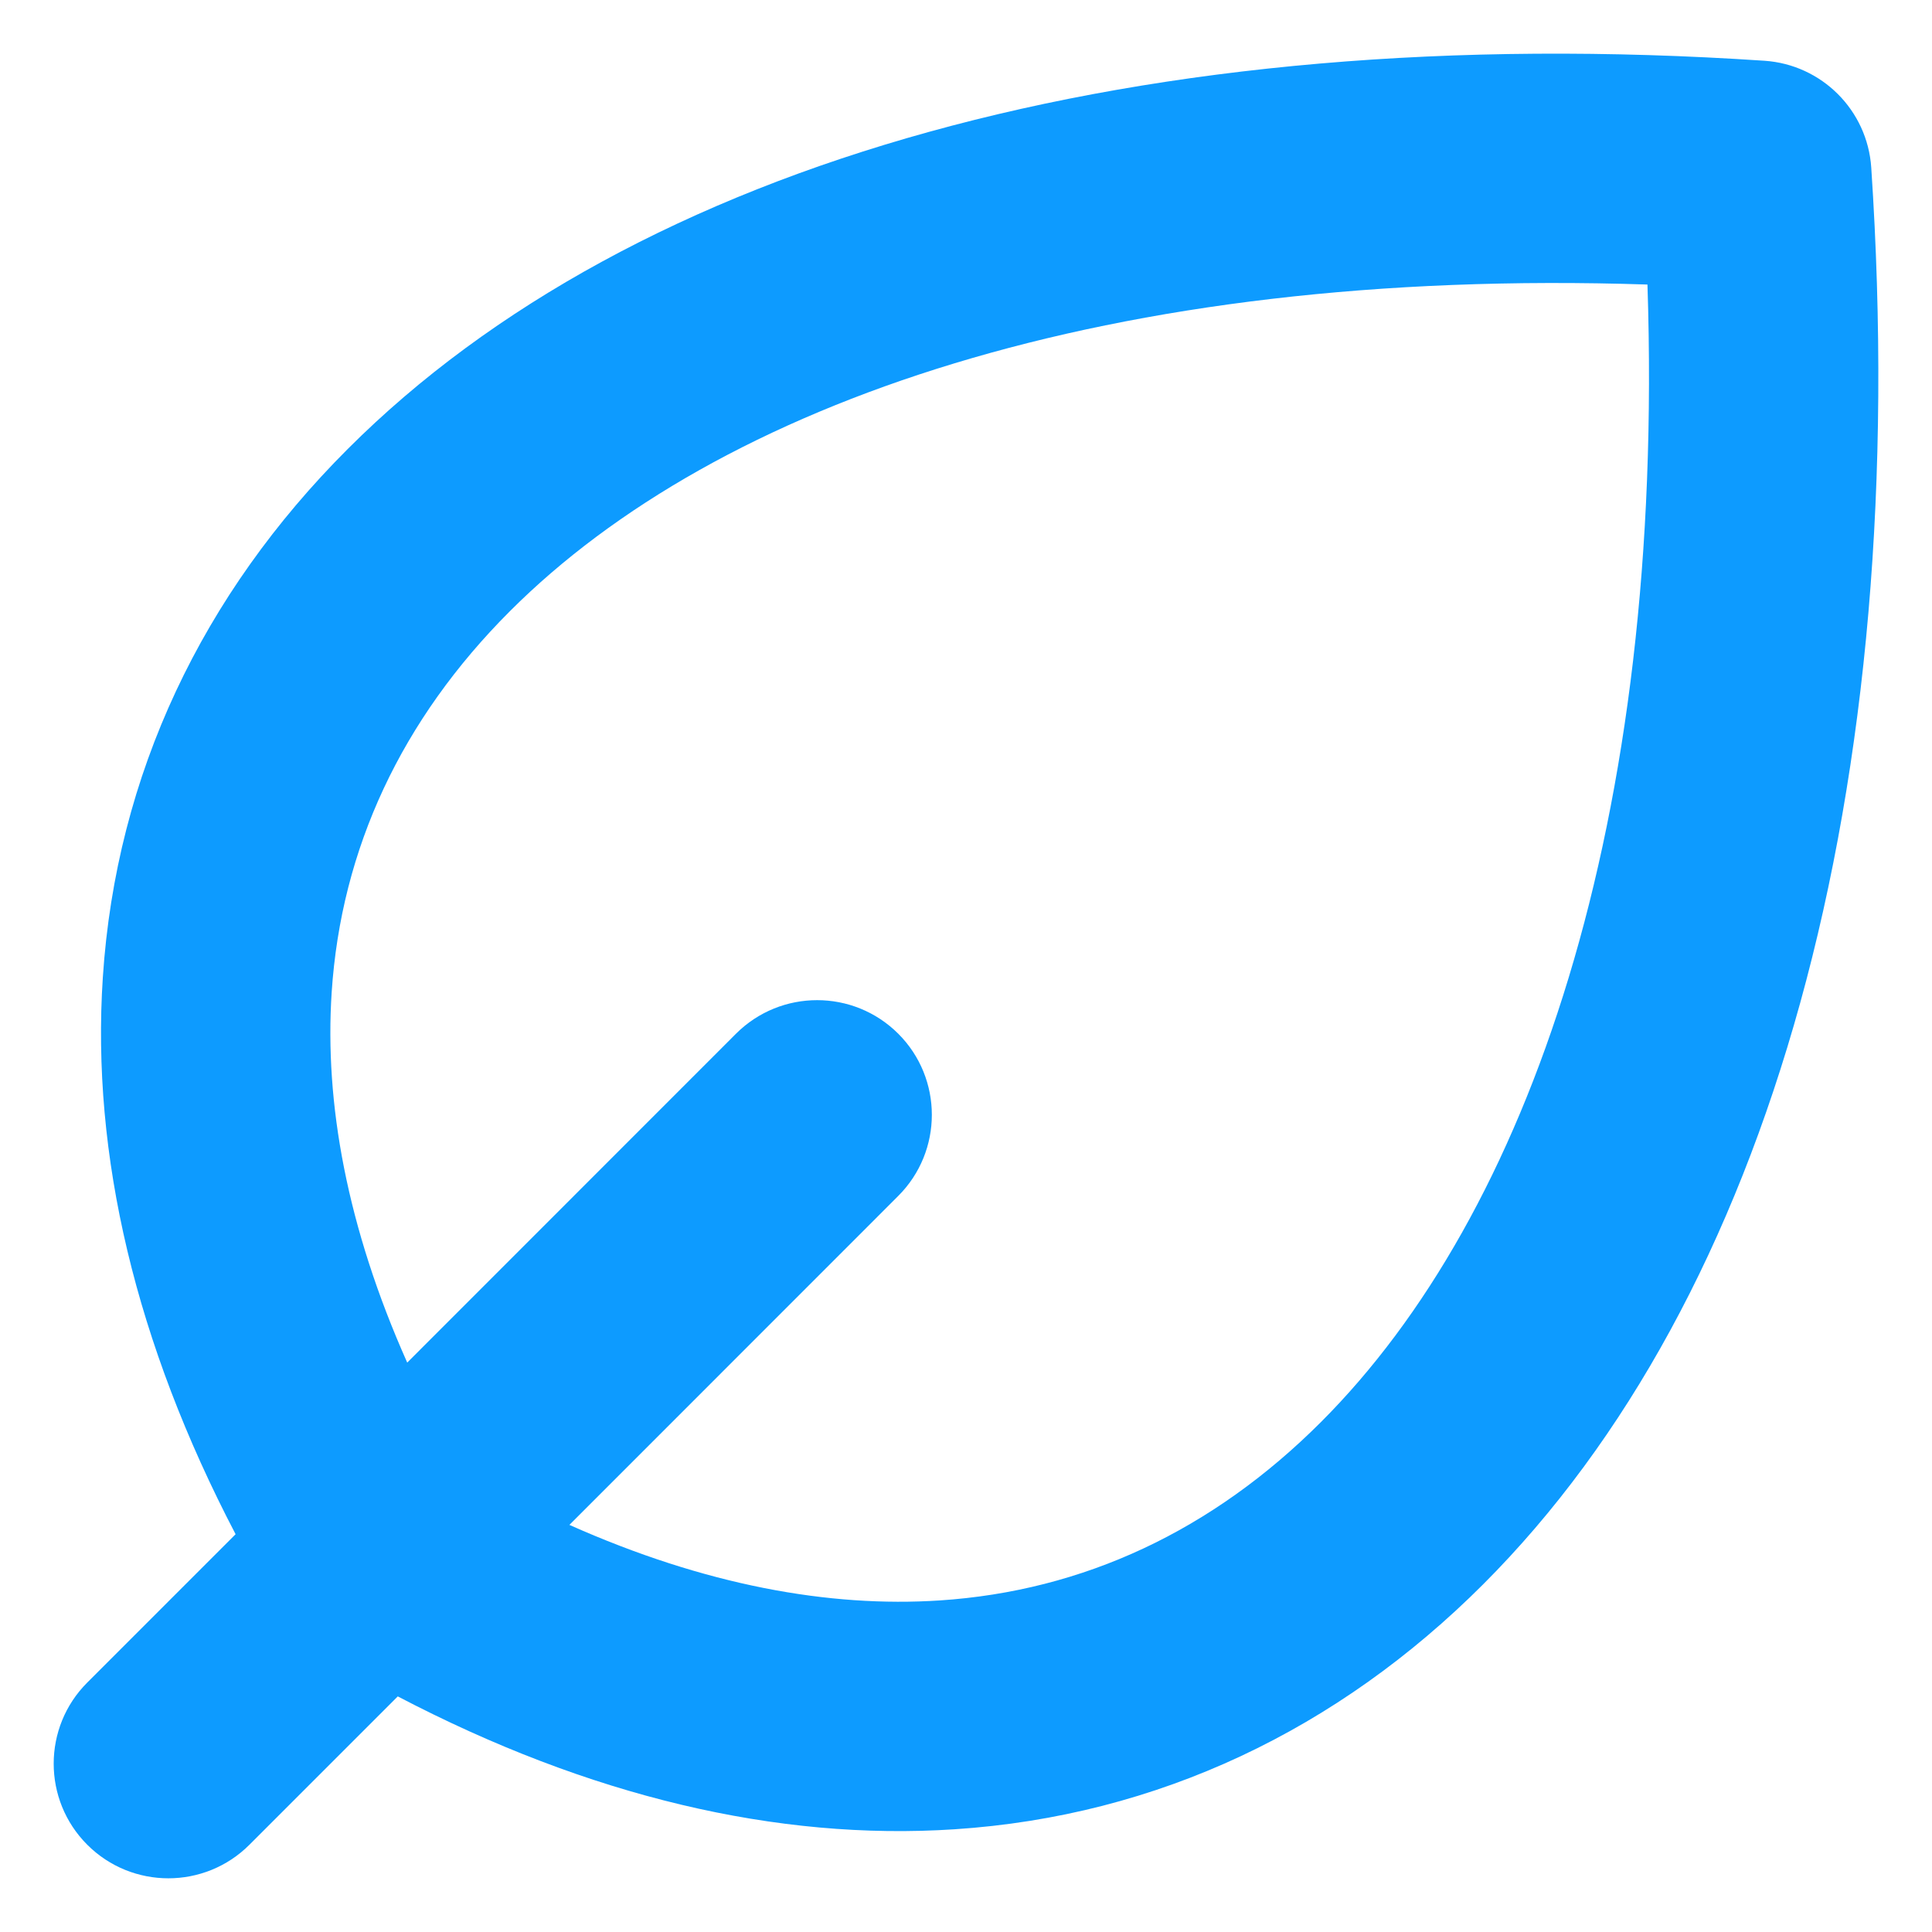 <?xml version="1.0" encoding="UTF-8"?>
<svg xmlns="http://www.w3.org/2000/svg" width="18" height="18" viewBox="0 0 18 18" fill="none">
  <path fill-rule="evenodd" clip-rule="evenodd" d="M3.706 15.805C5.486 16.736 7.239 17.152 8.894 17.043C10.788 16.919 12.467 16.112 13.818 14.761C16.486 12.093 17.822 7.383 17.434 1.561C17.398 1.027 16.973 0.602 16.439 0.566C10.618 0.178 5.908 1.514 3.24 4.183C1.889 5.533 1.082 7.212 0.958 9.107C0.849 10.761 1.265 12.515 2.195 14.294L0.813 15.676C0.396 16.093 0.396 16.77 0.813 17.187C1.23 17.604 1.907 17.604 2.324 17.187L3.706 15.805ZM5.305 14.207C6.568 14.77 7.726 14.978 8.754 14.911C10.095 14.823 11.296 14.26 12.306 13.25C14.241 11.315 15.514 7.673 15.349 2.651C10.327 2.486 6.686 3.759 4.751 5.694C3.741 6.704 3.178 7.906 3.09 9.247C3.023 10.274 3.231 11.432 3.794 12.695L6.857 9.631C7.275 9.214 7.951 9.214 8.369 9.631C8.786 10.048 8.786 10.725 8.369 11.142L5.305 14.207Z" fill="#0D9BFF"></path>
</svg>

